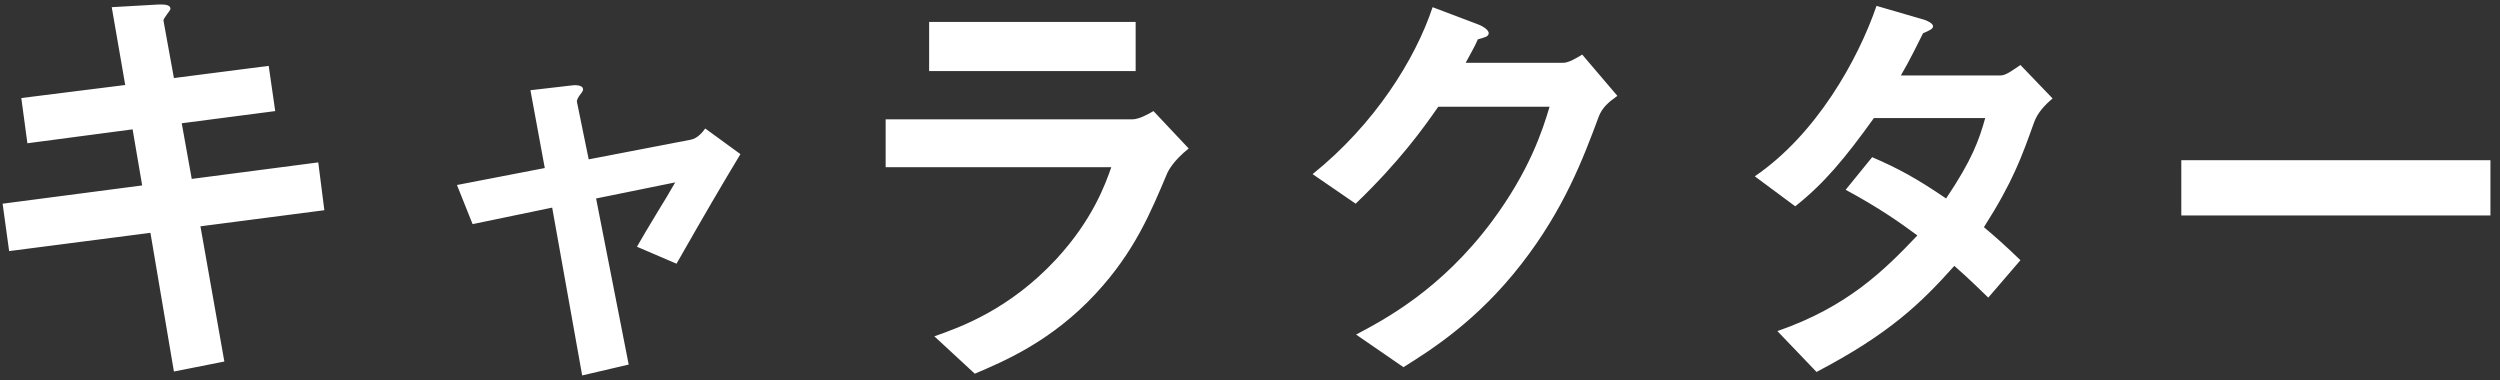 <svg width="92" height="14" viewBox="0 0 92 14" fill="none" xmlns="http://www.w3.org/2000/svg">
<rect x="0" y="0" width="92" height="14" fill="#333333" stroke="none"/>
<path d="M11.936 7.736L7.376 8.328L8.256 13.304L6.4 13.672L5.536 8.568L0.336 9.24L0.096 7.496L5.232 6.824L4.88 4.76L1.008 5.272L0.784 3.608L4.608 3.128L4.112 0.264L5.792 0.168C6.144 0.152 6.272 0.2 6.272 0.328C6.272 0.392 6 0.68 6.016 0.76L6.4 2.872L9.888 2.424L10.128 4.088L6.688 4.536L7.056 6.584L11.712 5.976L11.936 7.736ZM27.248 5.672C26.544 6.84 26 7.768 24.896 9.704L23.44 9.08C23.712 8.616 23.76 8.52 24.208 7.784C24.512 7.288 24.544 7.24 24.848 6.712L21.936 7.304L23.136 13.416L21.424 13.816L20.32 7.64L17.392 8.248L16.816 6.808L20.048 6.184L19.52 3.32L21.04 3.144C21.12 3.128 21.456 3.112 21.456 3.288C21.456 3.32 21.456 3.352 21.328 3.512C21.296 3.56 21.216 3.672 21.232 3.752L21.664 5.864L25.408 5.144C25.68 5.096 25.872 4.84 25.952 4.728L27.248 5.672ZM41.792 2.616H34.192V0.808H41.792V2.616ZM43.744 5.464C43.184 5.912 43.008 6.264 42.96 6.36C42.352 7.8 41.76 9.256 40.32 10.808C38.688 12.568 36.928 13.304 35.872 13.752L34.384 12.376C35.344 12.04 37.136 11.4 38.864 9.544C40.208 8.088 40.672 6.792 40.896 6.152H32.592V4.392H41.664C41.92 4.392 42.256 4.2 42.448 4.088L43.744 5.464ZM59.52 3.528C59.2 3.752 58.96 3.96 58.832 4.296C58.256 5.848 57.552 7.704 55.984 9.72C54.368 11.8 52.672 12.872 51.648 13.512L49.904 12.312C50.896 11.784 53.008 10.696 54.912 8.136C56.288 6.28 56.768 4.792 57.024 3.928H52.928C52.384 4.712 51.504 5.944 49.888 7.496L48.304 6.408C50.592 4.568 52.08 2.184 52.72 0.264L54.368 0.888C54.464 0.92 54.784 1.064 54.784 1.224C54.784 1.352 54.608 1.384 54.384 1.448C54.288 1.688 54.096 2.008 53.936 2.312H57.52C57.712 2.312 57.968 2.168 58.224 2.008L59.52 3.528ZM75.536 3.624C75.248 3.864 74.976 4.152 74.848 4.52C74.4 5.768 74.08 6.68 73.008 8.36C73.408 8.696 73.792 9.032 74.352 9.576L73.168 10.952C72.896 10.696 72.592 10.376 71.92 9.784C70.688 11.16 69.536 12.28 66.848 13.688L65.408 12.184C68 11.288 69.36 9.928 70.56 8.664C69.888 8.168 69.136 7.64 67.92 6.984L68.896 5.784C69.856 6.2 70.512 6.552 71.616 7.304C72.576 5.88 72.832 5.144 73.056 4.344H68.96C67.904 5.816 67.12 6.76 66.064 7.592L64.576 6.488C66.832 4.952 68.368 2.216 69.056 0.216L70.816 0.728C70.912 0.76 71.136 0.856 71.136 0.968C71.136 1.064 70.992 1.128 70.768 1.224C70.576 1.608 70.272 2.232 69.952 2.776H73.632C73.824 2.776 74.112 2.552 74.352 2.392L75.536 3.624ZM91.648 7.928H80.272V5.896H91.648V7.928Z" fill="white"/>
</svg>
